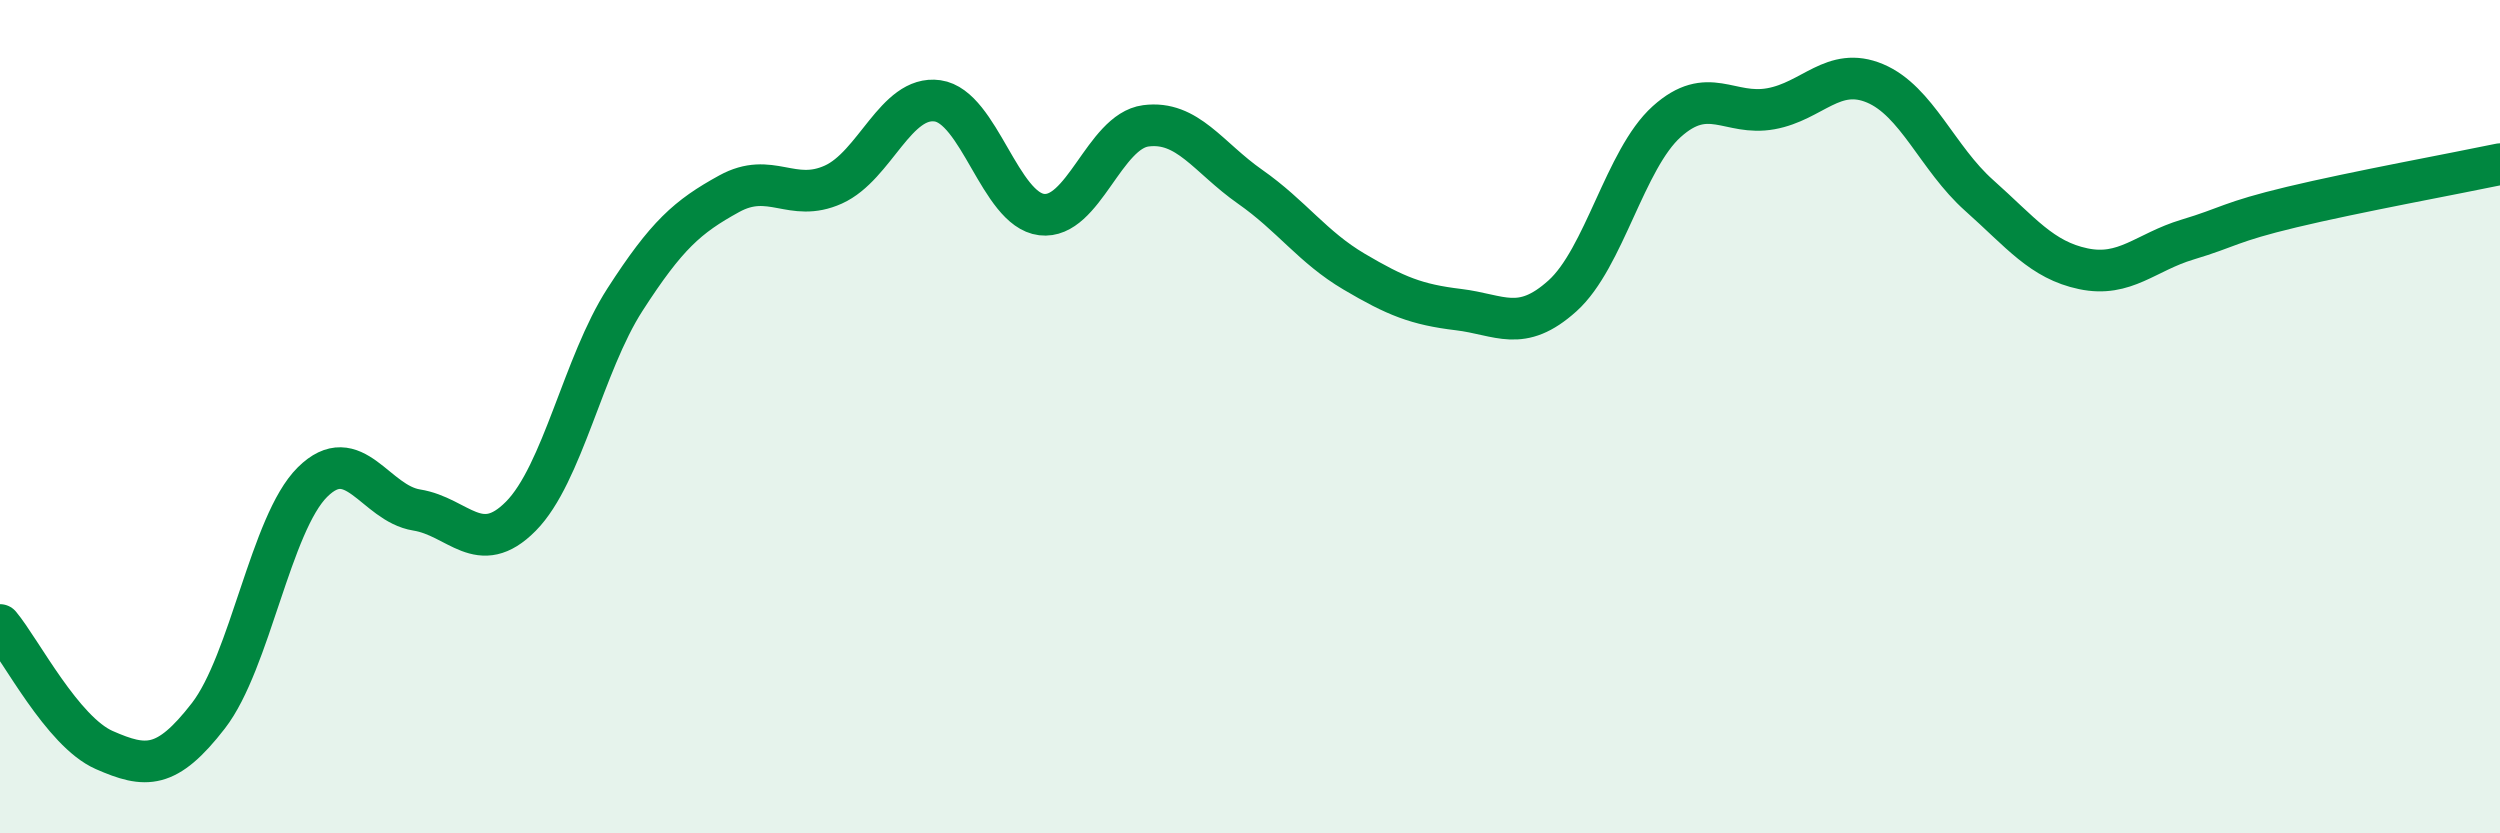 
    <svg width="60" height="20" viewBox="0 0 60 20" xmlns="http://www.w3.org/2000/svg">
      <path
        d="M 0,15 C 0.5,15.6 1.5,17.56 2.5,18 C 3.5,18.44 4,18.47 5,17.18 C 6,15.89 6.5,12.56 7.5,11.57 C 8.5,10.58 9,12.08 10,12.24 C 11,12.4 11.5,13.4 12.5,12.39 C 13.5,11.38 14,8.74 15,7.19 C 16,5.64 16.5,5.2 17.5,4.65 C 18.5,4.1 19,4.88 20,4.43 C 21,3.98 21.5,2.28 22.5,2.42 C 23.5,2.56 24,5.03 25,5.15 C 26,5.27 26.5,3.15 27.5,3.02 C 28.5,2.89 29,3.78 30,4.48 C 31,5.18 31.5,5.93 32.5,6.52 C 33.5,7.11 34,7.31 35,7.43 C 36,7.55 36.5,8 37.5,7.1 C 38.5,6.2 39,3.82 40,2.92 C 41,2.02 41.5,2.79 42.5,2.61 C 43.5,2.43 44,1.58 45,2 C 46,2.42 46.5,3.8 47.5,4.69 C 48.5,5.58 49,6.24 50,6.45 C 51,6.66 51.5,6.05 52.5,5.75 C 53.5,5.45 53.5,5.33 55,4.97 C 56.5,4.61 59,4.15 60,3.94L60 20L0 20Z"
        fill="#008740"
        opacity="0.1"
        stroke-linecap="round"
        stroke-linejoin="round"
      />
      <path
        d="M 0,15 C 0.5,15.6 1.5,17.56 2.5,18 C 3.5,18.44 4,18.47 5,17.18 C 6,15.89 6.5,12.56 7.5,11.57 C 8.5,10.58 9,12.08 10,12.24 C 11,12.4 11.5,13.4 12.5,12.39 C 13.5,11.38 14,8.74 15,7.19 C 16,5.64 16.5,5.2 17.5,4.65 C 18.5,4.1 19,4.88 20,4.43 C 21,3.98 21.5,2.28 22.5,2.42 C 23.5,2.56 24,5.03 25,5.15 C 26,5.27 26.5,3.15 27.5,3.02 C 28.5,2.89 29,3.78 30,4.48 C 31,5.18 31.5,5.93 32.5,6.52 C 33.5,7.11 34,7.31 35,7.43 C 36,7.55 36.5,8 37.5,7.1 C 38.5,6.2 39,3.82 40,2.92 C 41,2.02 41.5,2.79 42.5,2.61 C 43.5,2.43 44,1.58 45,2 C 46,2.42 46.5,3.8 47.5,4.69 C 48.5,5.58 49,6.24 50,6.45 C 51,6.66 51.5,6.05 52.5,5.75 C 53.5,5.45 53.5,5.33 55,4.97 C 56.5,4.61 59,4.15 60,3.94"
        stroke="#008740"
        stroke-width="1"
        fill="none"
        stroke-linecap="round"
        stroke-linejoin="round"
      />
    </svg>
  